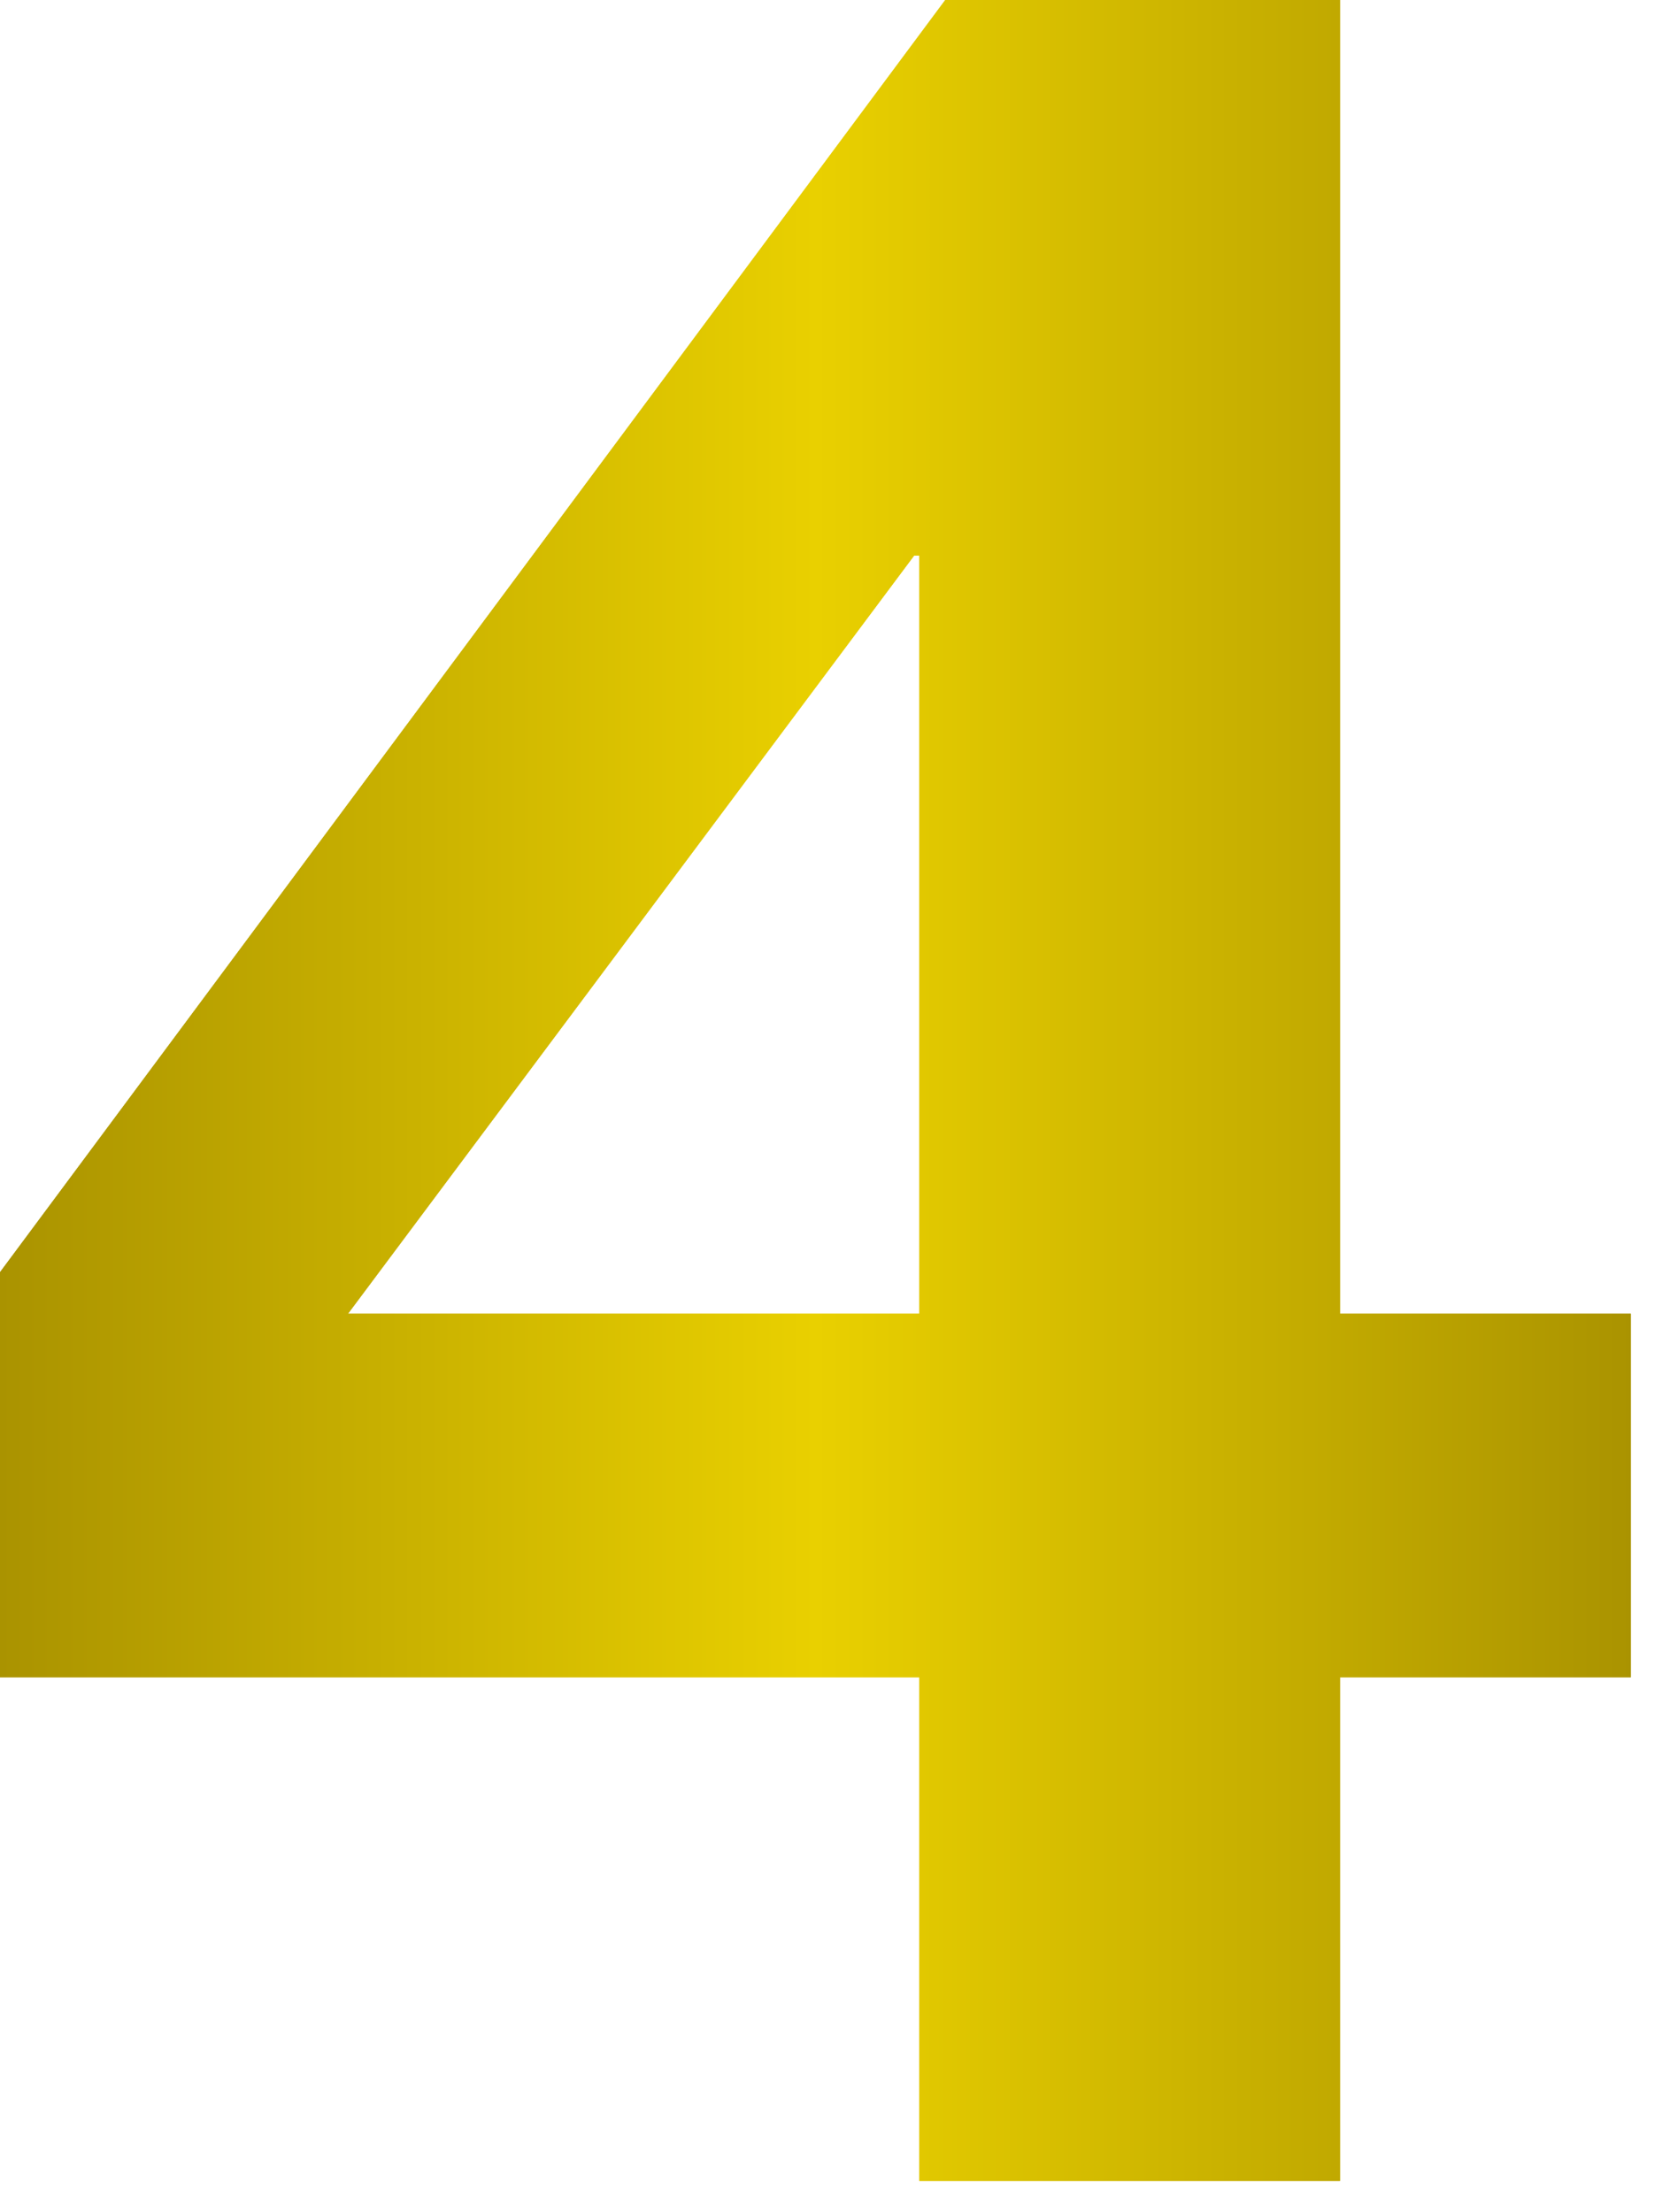 <?xml version="1.0" encoding="utf-8"?>
<!-- Generator: Adobe Illustrator 21.1.0, SVG Export Plug-In . SVG Version: 6.00 Build 0)  -->
<svg version="1.1" id="レイヤー_1" xmlns="http://www.w3.org/2000/svg" xmlns:xlink="http://www.w3.org/1999/xlink" x="0px"
	 y="0px" viewBox="0 0 32 42.6" style="enable-background:new 0 0 32 42.6;" xml:space="preserve">
<style type="text/css">
	.st0{fill:url(#SVGID_1_);}
	.st1{fill:url(#SVGID_2_);}
</style>
<title>4</title>
<g>
	<g>
		<linearGradient id="SVGID_1_" gradientUnits="userSpaceOnUse" x1="-1.003933e-02" y1="21" x2="31.43" y2="21">
			<stop  offset="0" style="stop-color:#AA9300"/>
			<stop  offset="0.5" style="stop-color:#E9D000"/>
			<stop  offset="1" style="stop-color:#AA9300"/>
		</linearGradient>
		<path class="st0" d="M0,32.3v-7.8L18.2,0h7.6v25.3h5.6v7h-5.6V42h-8.1v-9.7H0z M17.6,10.7L6.7,25.3h11V10.7H17.6z"/>
	</g>
	<g>
		<linearGradient id="SVGID_2_" gradientUnits="userSpaceOnUse" x1="-1.003933e-02" y1="21" x2="31.43" y2="21">
			<stop  offset="0" style="stop-color:#AA9300"/>
			<stop  offset="0.5" style="stop-color:#E9D000"/>
			<stop  offset="1" style="stop-color:#AA9300"/>
		</linearGradient>
		<path class="st1" d="M0,32.3v-7.8L18.2,0h7.6v25.3h5.6v7h-5.6V42h-8.1v-9.7H0z M17.6,10.7L6.7,25.3h11V10.7H17.6z"/>
	</g>
</g>
</svg>
